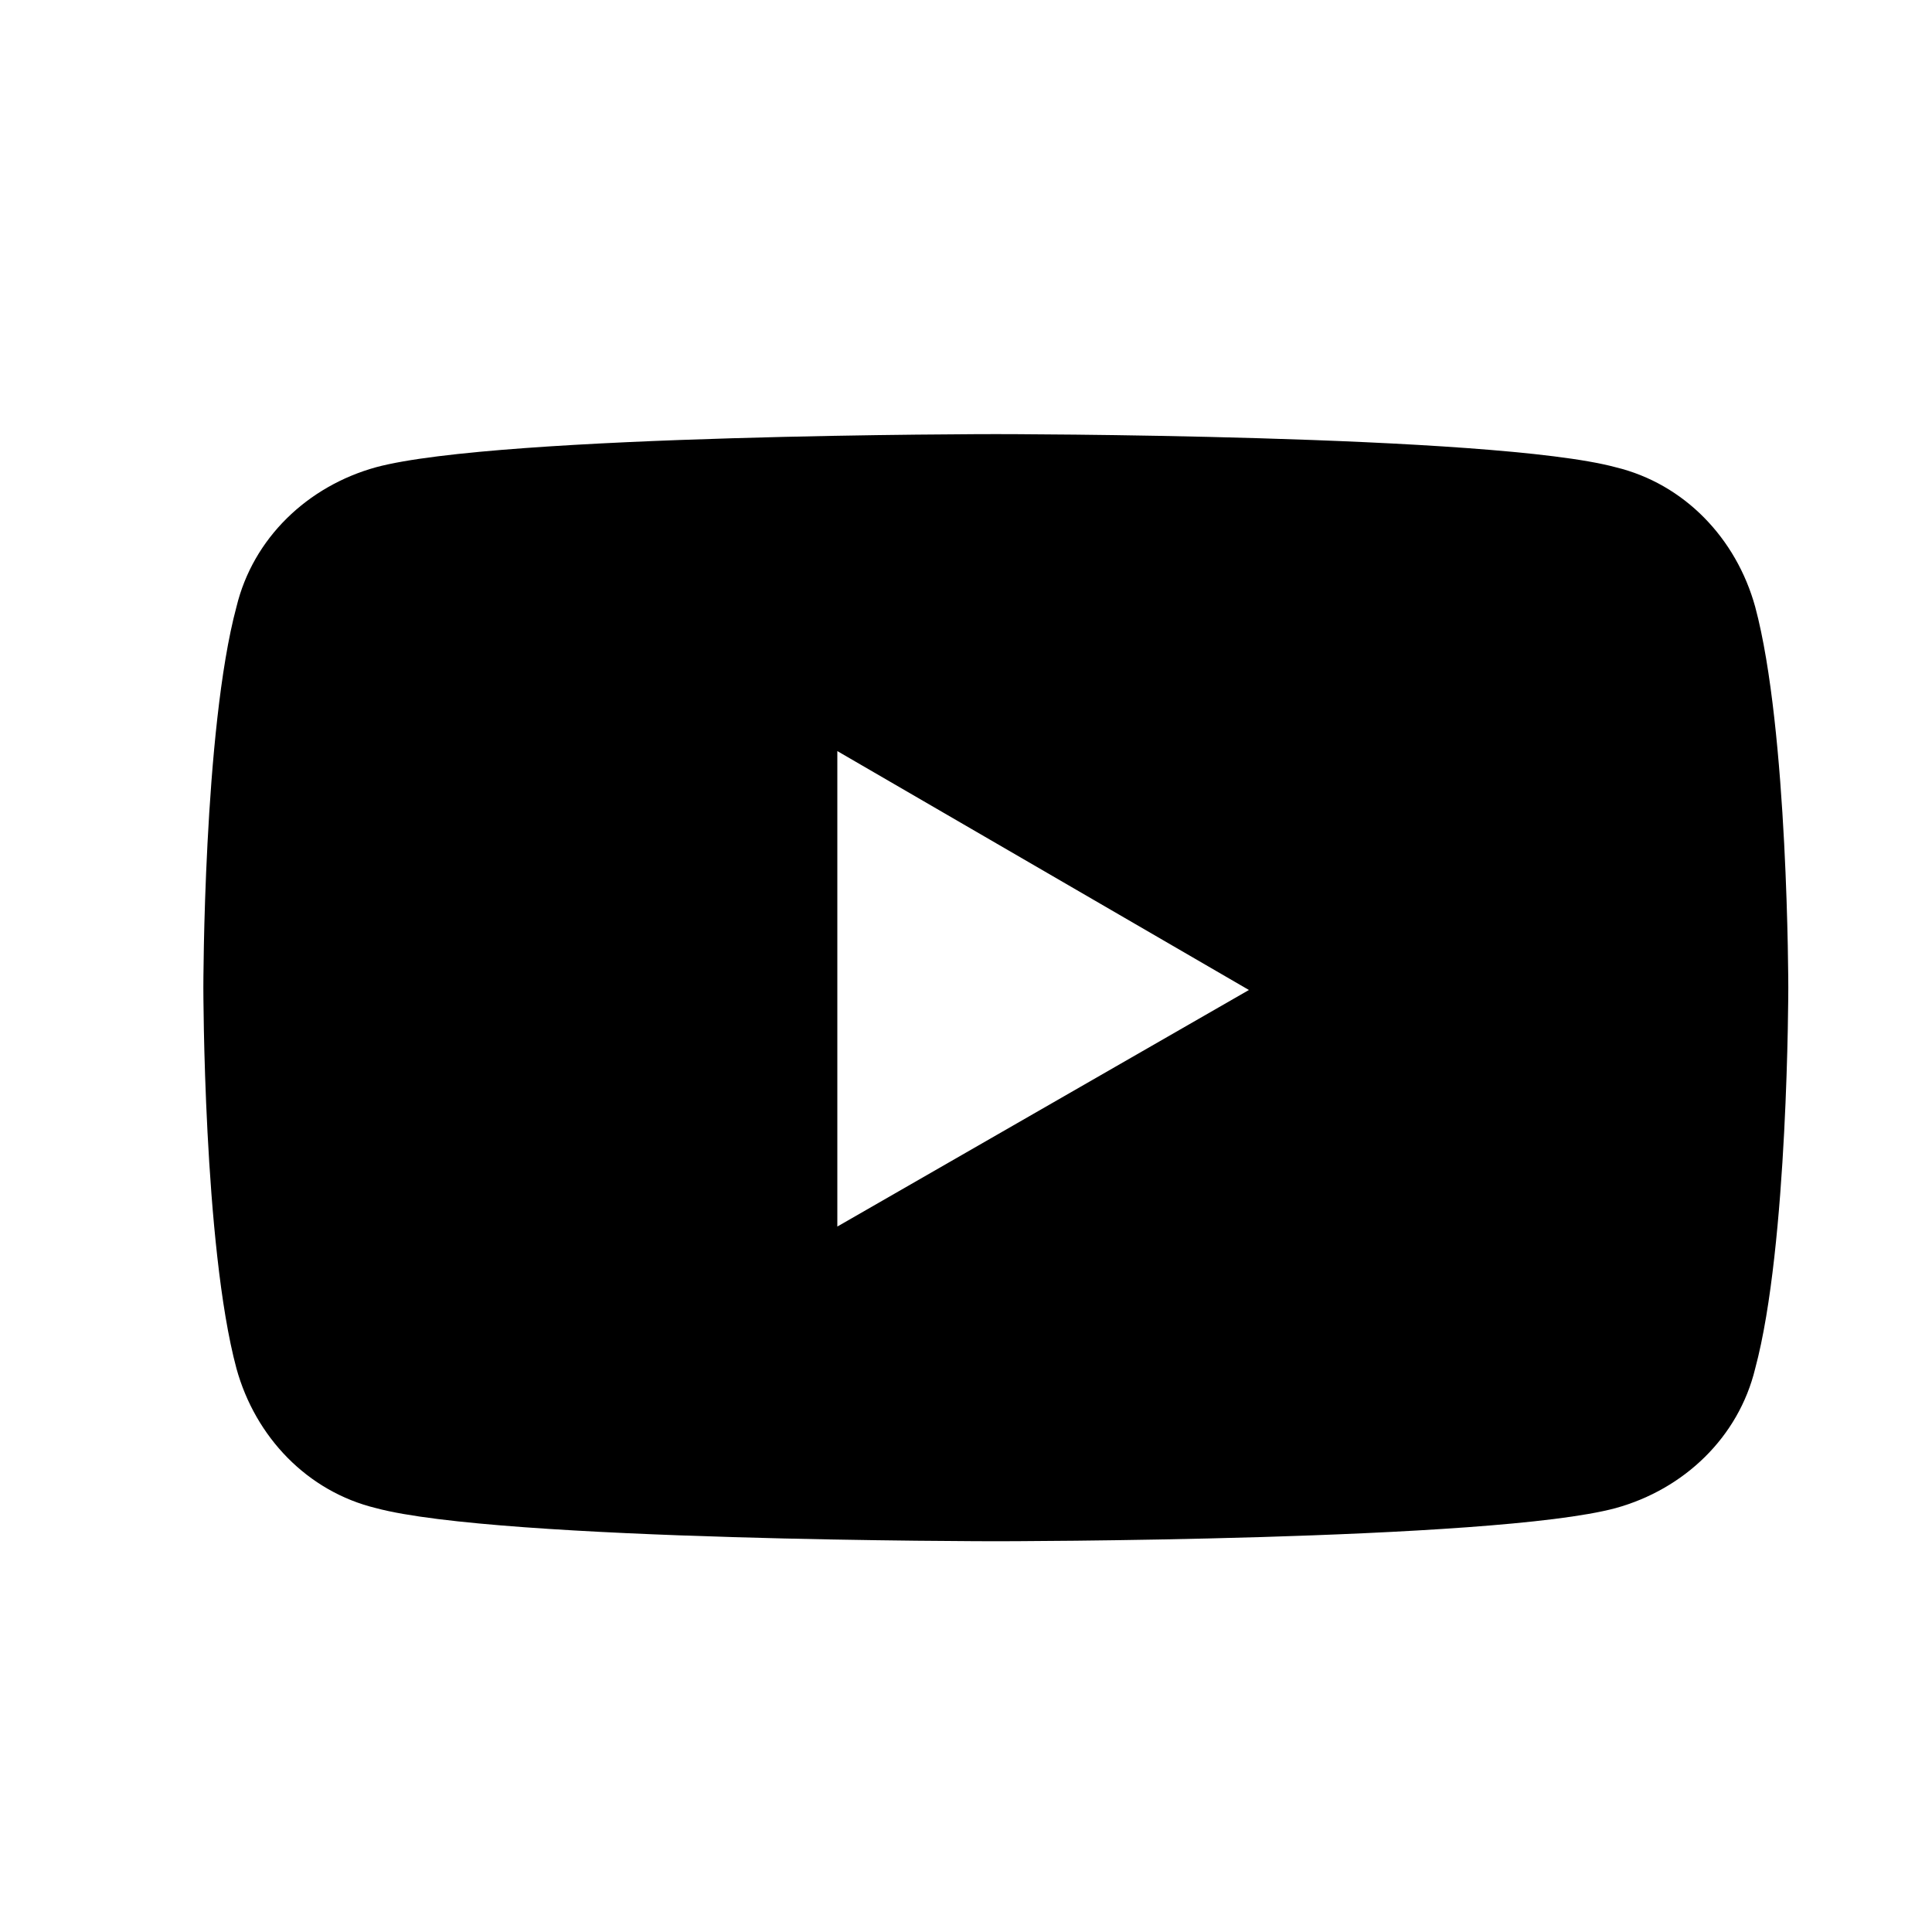 <?xml version="1.0" encoding="UTF-8"?>
<svg id="svg2397" xmlns="http://www.w3.org/2000/svg" viewBox="0 0 500 500">
  <path d="m454.24,157.04c-4.9-17.75-18.37-31.83-36.12-36.12-31.83-8.57-160.4-8.57-160.4-8.57,0,0-128.57,0-160.4,8.57-17.75,4.9-31.83,18.37-36.12,36.12-8.57,31.83-8.57,98.57-8.57,98.57,0,0,0,66.73,8.57,98.57,4.9,17.75,18.37,31.83,36.12,36.12,31.83,8.57,160.4,8.57,160.4,8.57,0,0,128.57,0,160.4-8.57,17.75-4.9,31.83-18.37,36.12-36.12,8.57-31.83,8.57-98.57,8.57-98.57,0,0,0-66.73-8.57-98.57Zm-237.54,160.4v-123.06l106.52,61.83-106.52,61.22Z"/>
</svg>